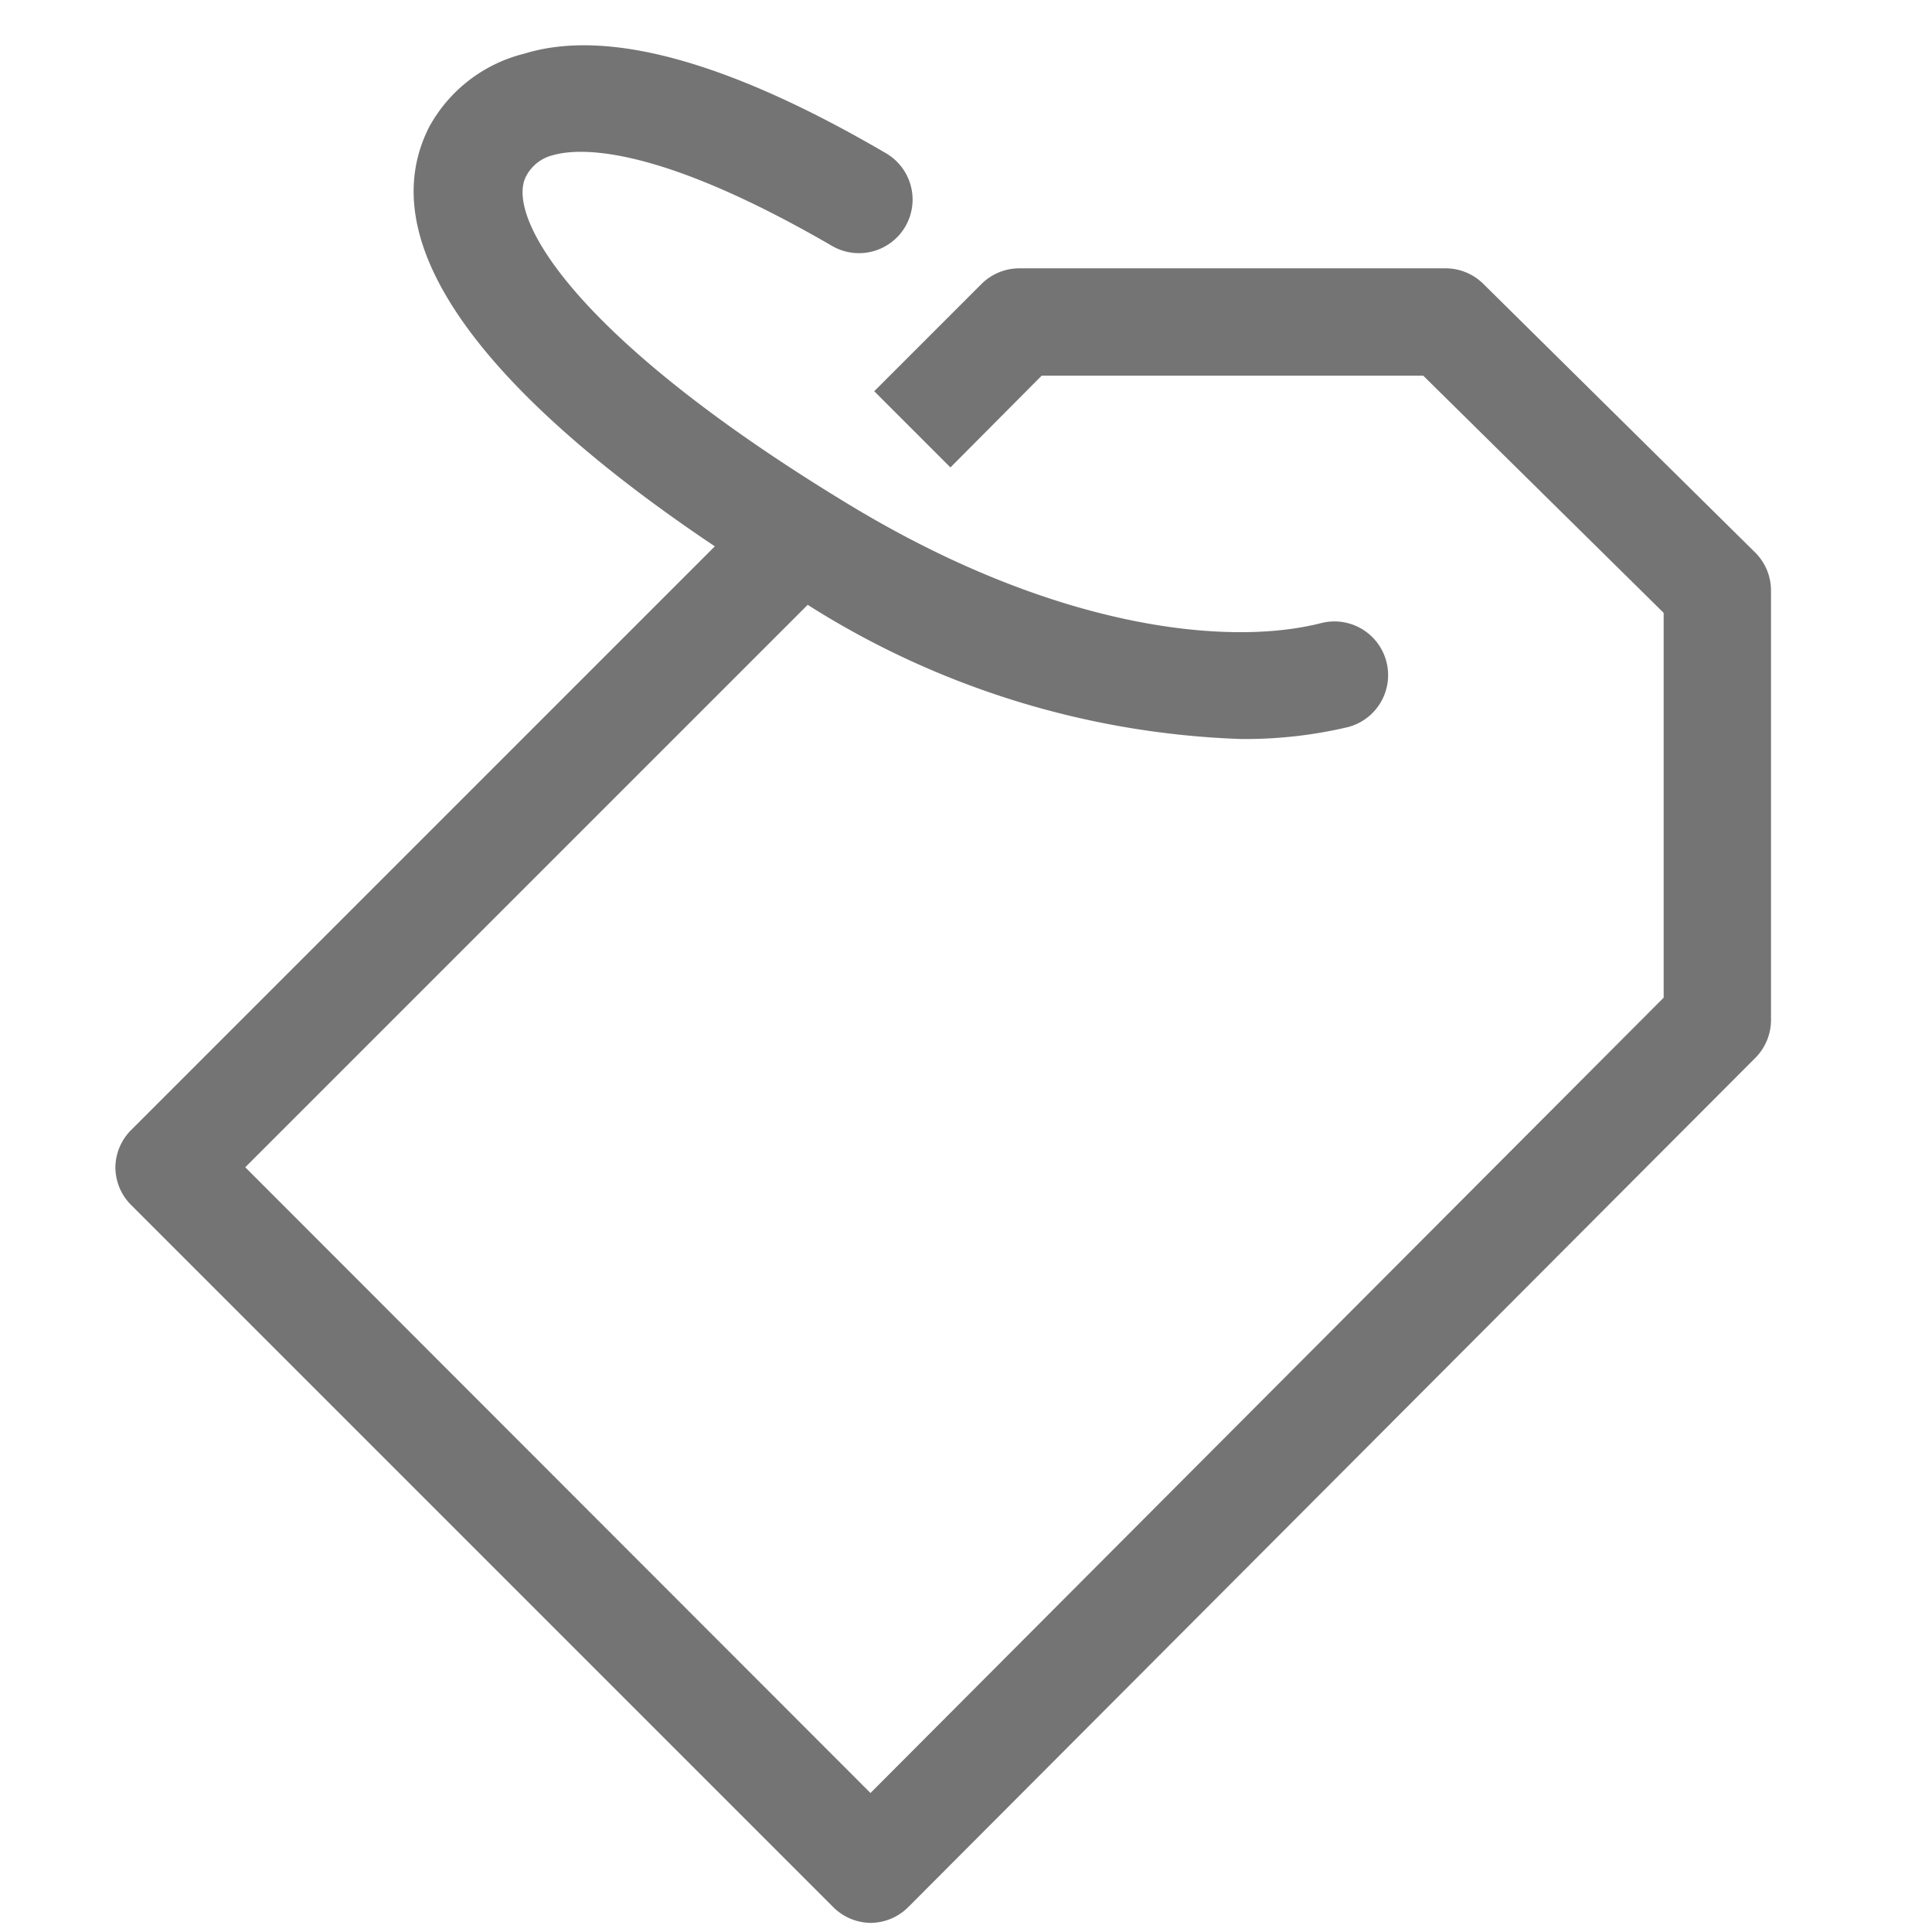 <svg xmlns="http://www.w3.org/2000/svg" viewBox="0 0 36 36"><defs><style>.a0423351-1874-40ae-b44c-dbc9f0f2ab26{fill:#747474;}</style></defs><title>36x36-2-kontur</title><g id="ada69f69-0bd8-48a2-a9bf-b105f77733e1" data-name="marken"><path class="a0423351-1874-40ae-b44c-dbc9f0f2ab26" d="M32.7,10.29l-5.06-5A1,1,0,0,0,26.93,5H19a1,1,0,0,0-.71.29l-2,2,1.42,1.42L19.41,7h7.11L31,11.42v7.17L16.22,33.41,4.57,21.75,15.05,11.27a16.1,16.1,0,0,0,8.06,2.5,8.32,8.32,0,0,0,2-.22,1,1,0,0,0-.49-1.94c-1.76.45-5,.1-8.82-2.22-5.11-3.1-6.38-5.35-6-6.1a.77.77,0,0,1,.51-.4c.46-.13,1.88-.23,5.19,1.69a1,1,0,0,0,1.37-.36,1,1,0,0,0-.37-1.37C13.59,1.15,11.32.52,9.77,1A2.78,2.78,0,0,0,8,2.36C6.65,5,10.24,8.12,13.32,10.18L2.45,21.05a1,1,0,0,0-.3.7,1,1,0,0,0,.3.71L15.52,35.53a1,1,0,0,0,.71.3h0a1,1,0,0,0,.7-.3L32.71,19.71A1,1,0,0,0,33,19V11A1,1,0,0,0,32.7,10.29Z"/></g></svg>